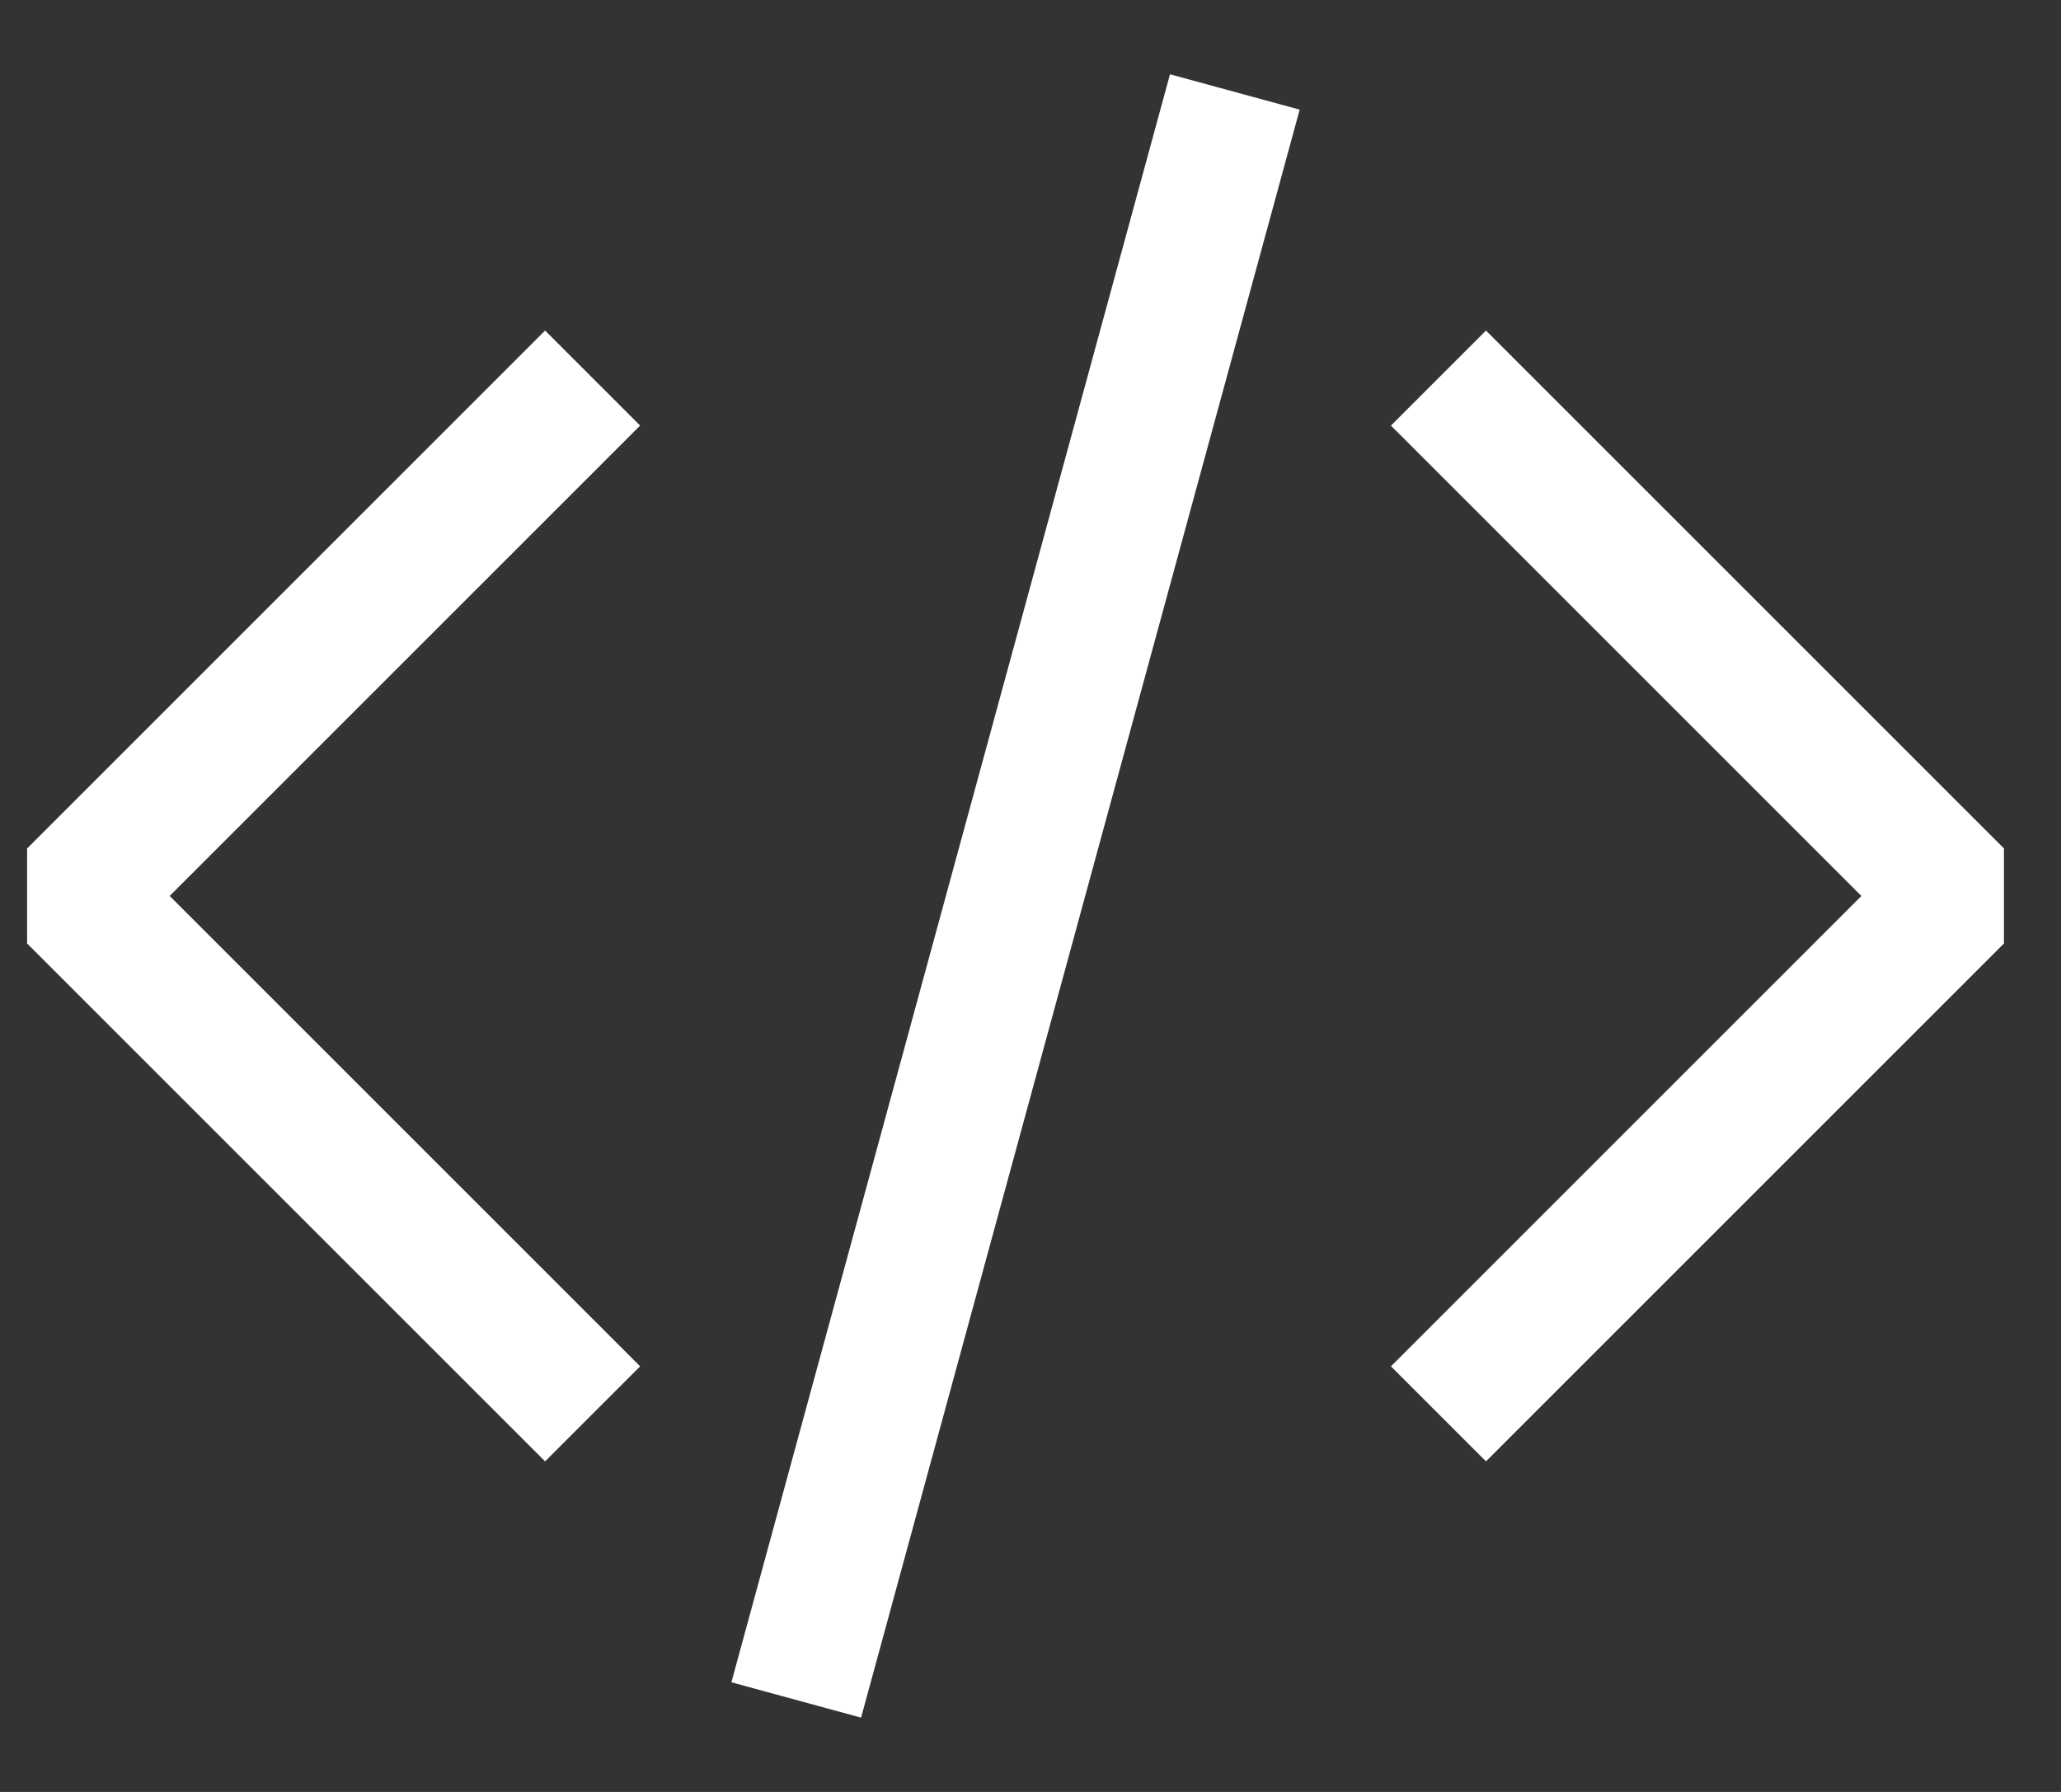 <svg width="23" height="20" viewBox="0 0 23 20" fill="none" xmlns="http://www.w3.org/2000/svg">
<rect x="0" y="0" width="23" height="20" fill="#333333" stroke="none"/>
<path d="M16.583 4.75L21.833 10L16.583 15.25M6.083 15.25L0.833 10L6.083 4.75M13.583 1.75L9.083 18.25" stroke="white" stroke-width="1.5" stroke-linecap="square" stroke-linejoin="bevel"/>
</svg>
